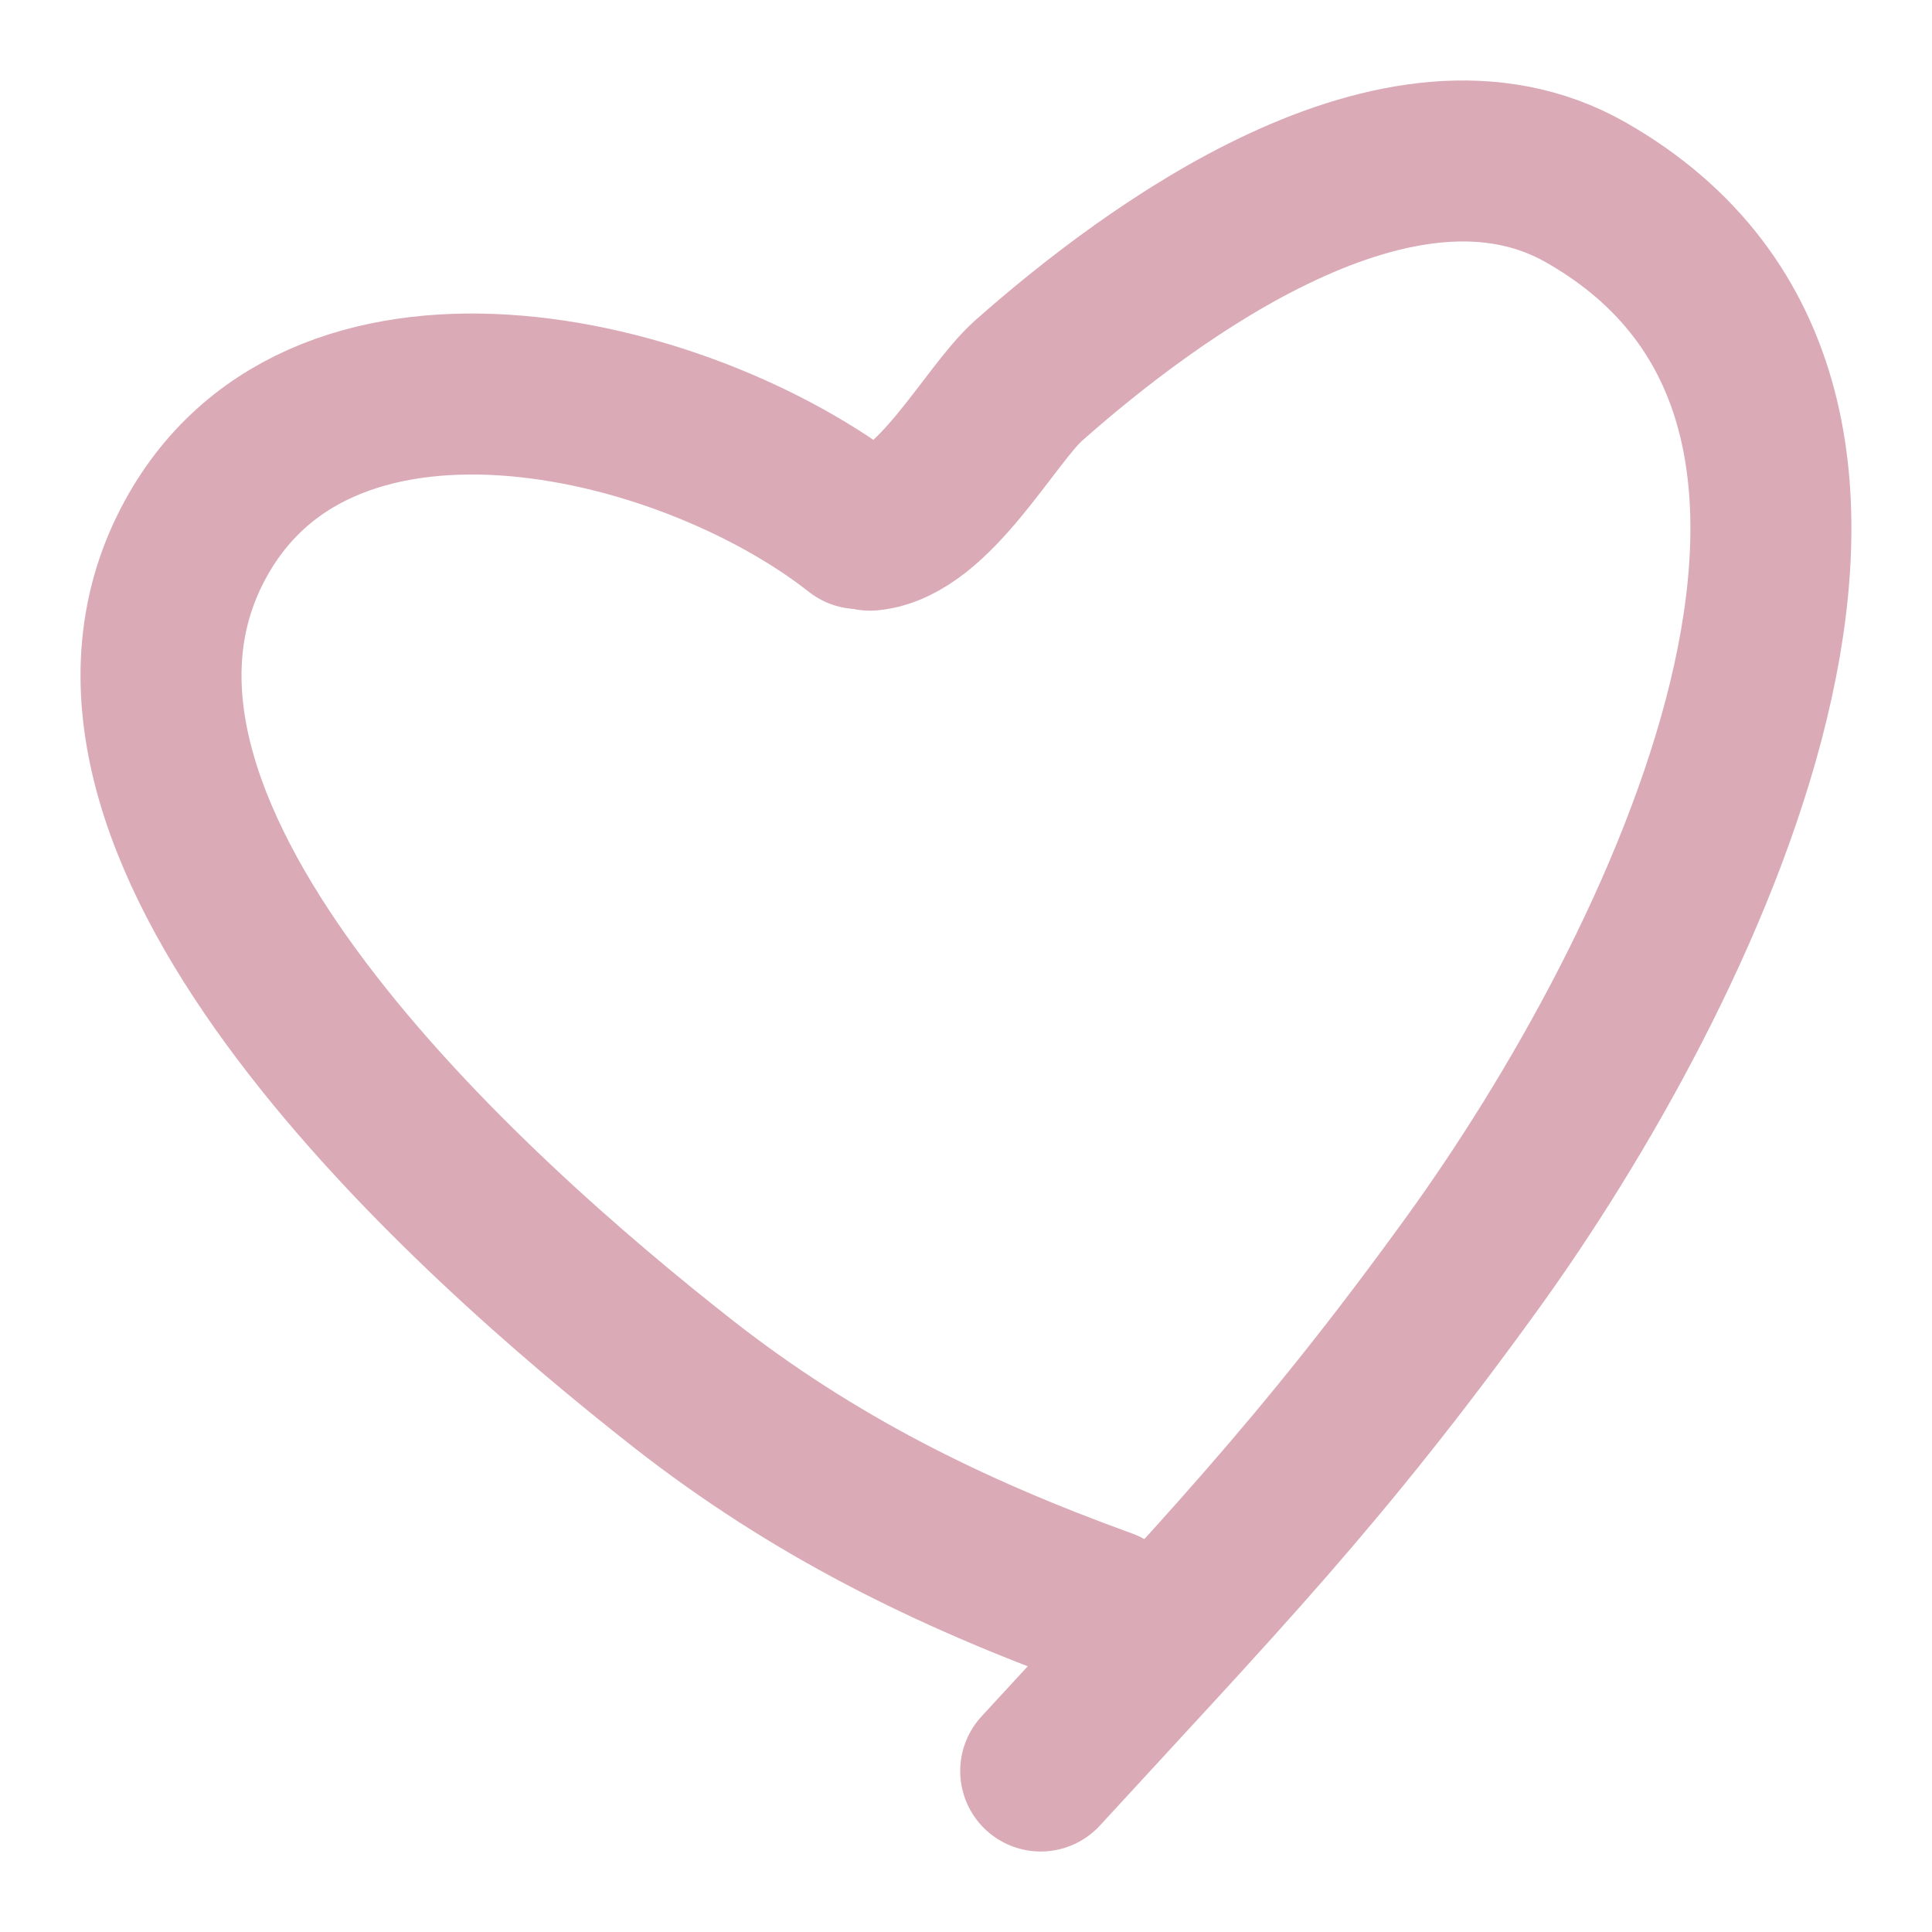 <?xml version="1.0" encoding="UTF-8"?> <svg xmlns="http://www.w3.org/2000/svg" width="12" height="12" viewBox="0 0 12 12" fill="none"><path d="M5.333 3.283C4.245 2.427 1.936 1.883 1.179 3.417C0.298 5.202 2.887 7.533 4.248 8.599C5.046 9.223 5.886 9.642 6.862 9.995" stroke="#DBAAB7" stroke-linecap="round"></path><path d="M5.404 3.293C5.799 3.256 6.148 2.576 6.391 2.362C7.14 1.7 8.695 0.537 9.85 1.195C12.192 2.53 10.438 6.058 9.143 7.848C8.196 9.157 7.564 9.802 6.464 11" stroke="#DBAAB7" stroke-linecap="round"></path></svg> 